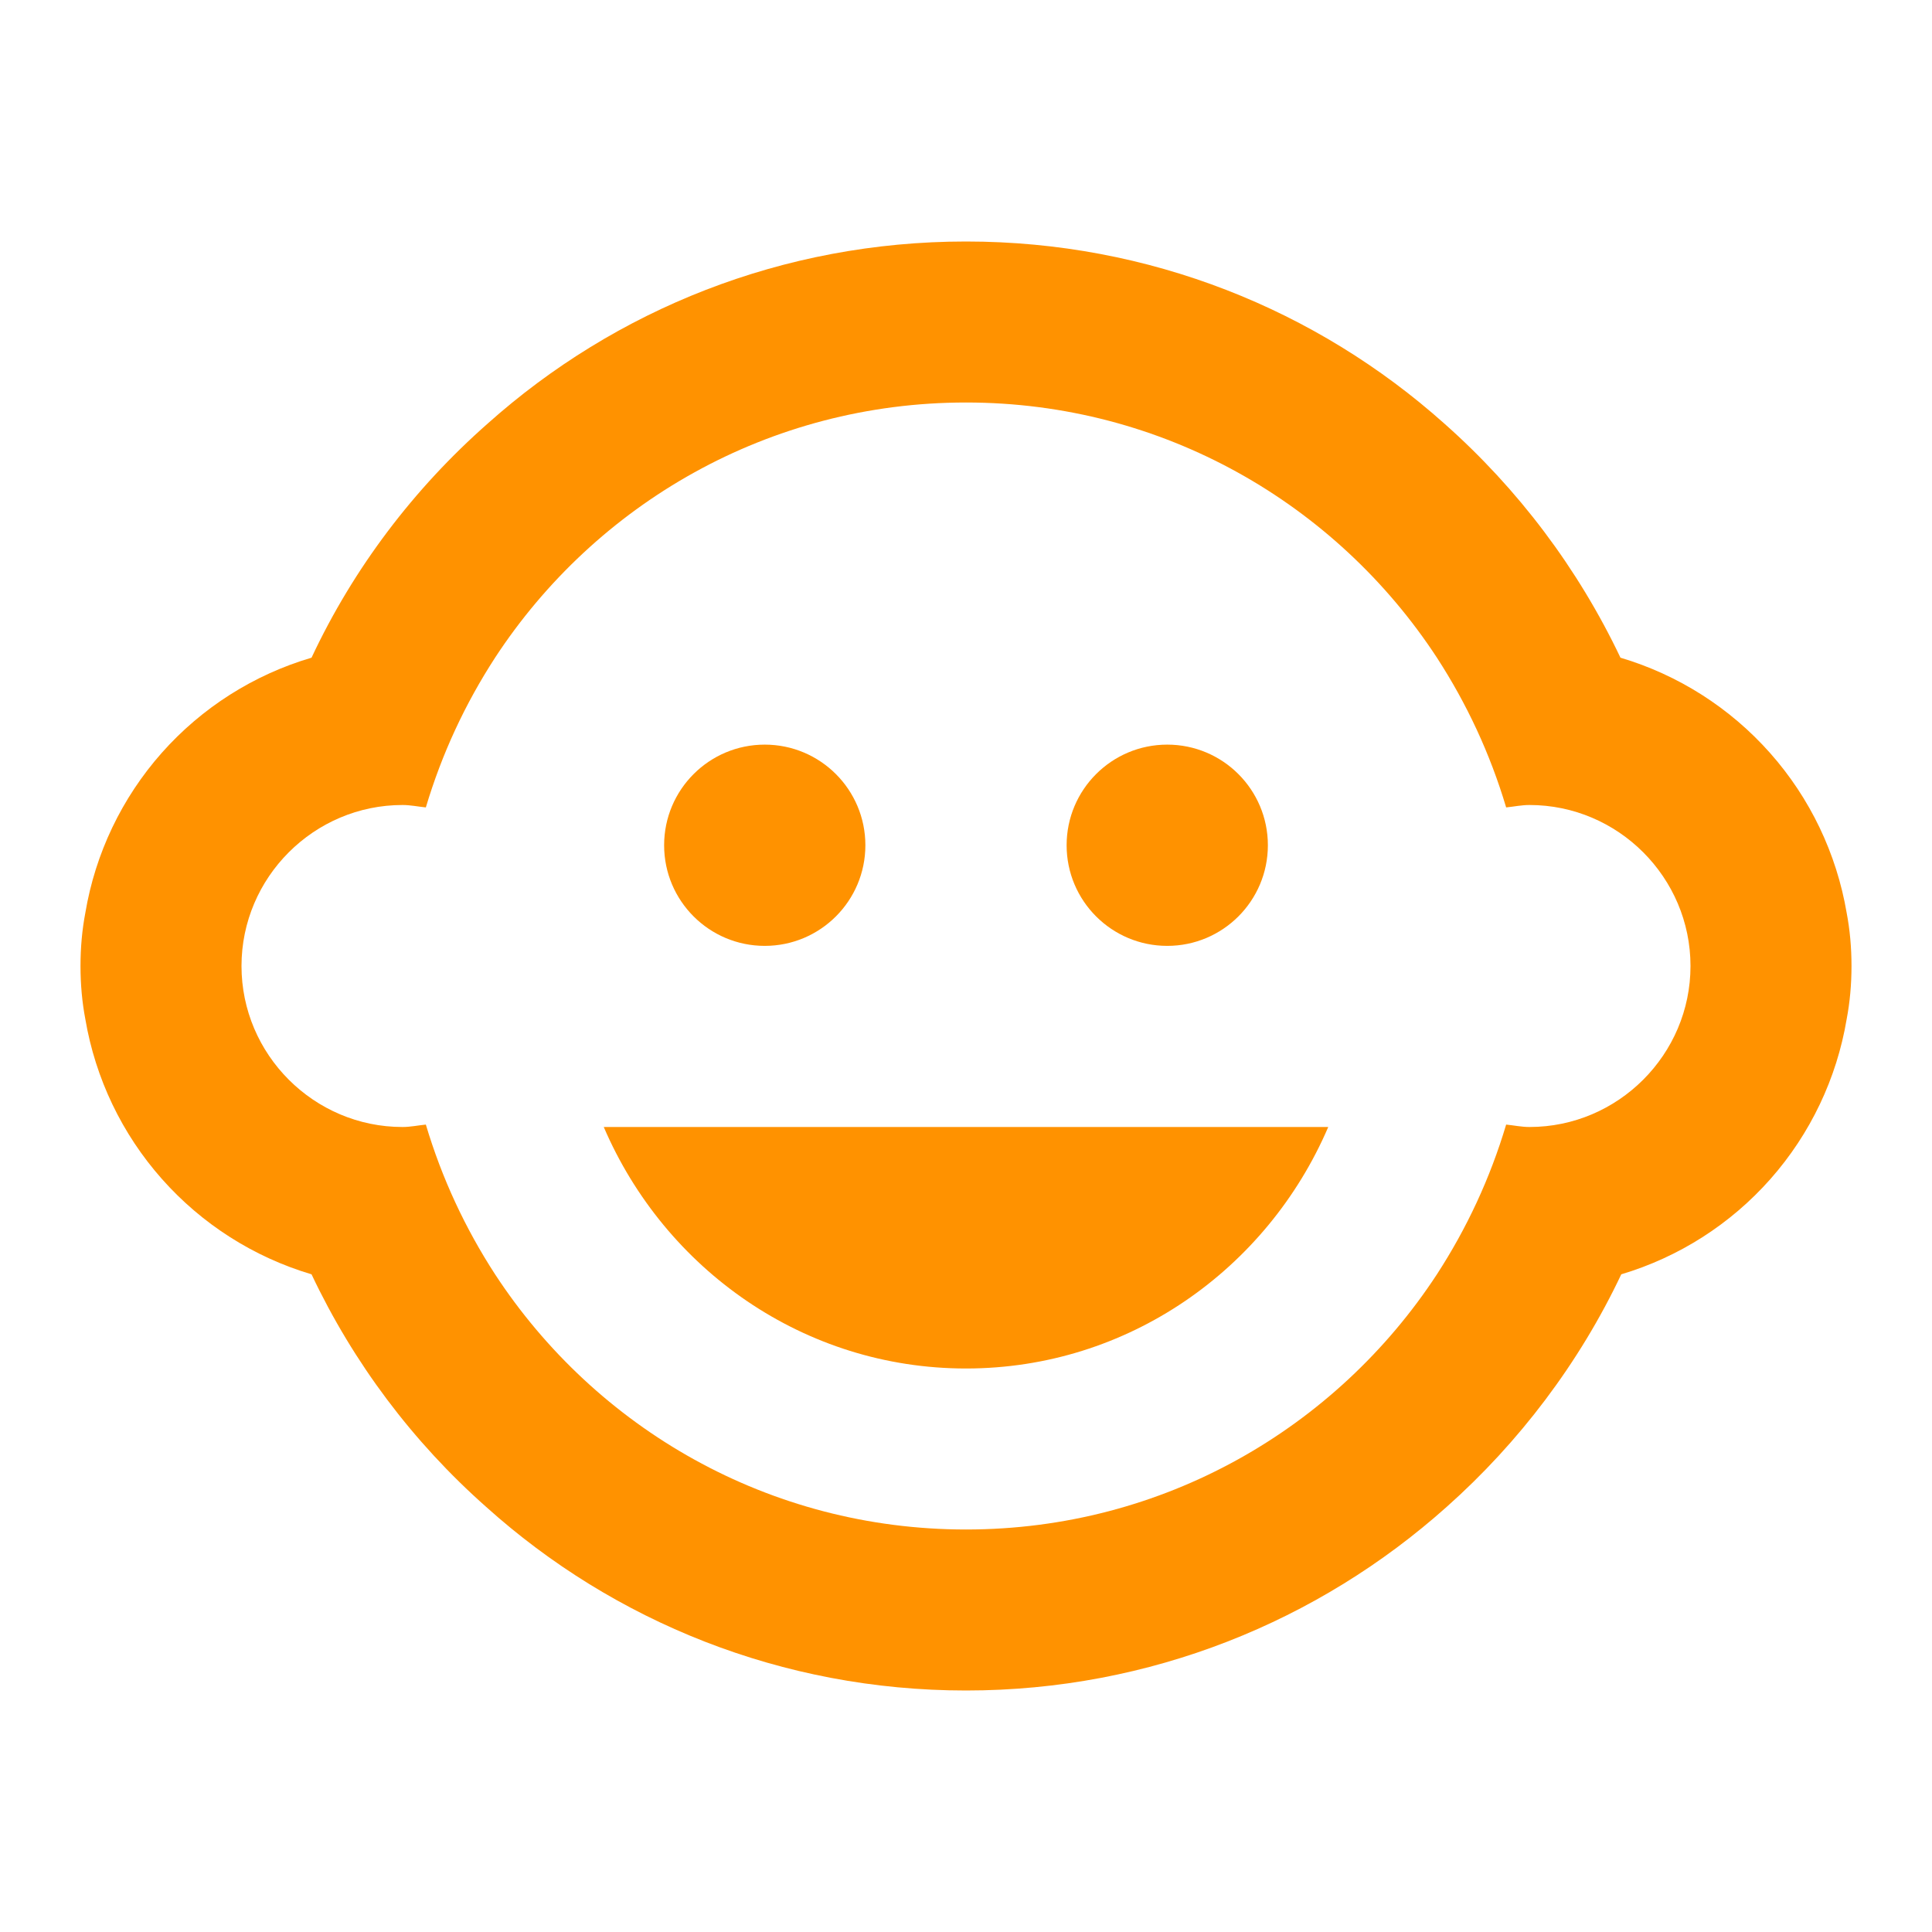 <?xml version="1.0" encoding="UTF-8"?> <svg xmlns="http://www.w3.org/2000/svg" width="60" height="60" viewBox="0 0 60 60" fill="none"><path d="M36.25 29.375C37.976 29.375 39.375 27.976 39.375 26.25C39.375 24.524 37.976 23.125 36.25 23.125C34.524 23.125 33.125 24.524 33.125 26.25C33.125 27.976 34.524 29.375 36.25 29.375Z" fill="#FF9200"></path><path d="M23.75 29.375C25.476 29.375 26.875 27.976 26.875 26.25C26.875 24.524 25.476 23.125 23.75 23.125C22.024 23.125 20.625 24.524 20.625 26.25C20.625 27.976 22.024 29.375 23.75 29.375Z" fill="#FF9200"></path><path d="M57.35 31.65C57.45 31.125 57.5 30.575 57.5 30C57.5 29.425 57.45 28.875 57.35 28.35C57.036 26.505 56.212 24.784 54.97 23.384C53.728 21.983 52.119 20.958 50.325 20.425C49.008 17.656 47.146 15.182 44.85 13.15C40.9 9.625 35.7 7.5 30 7.5C24.3 7.5 19.1 9.625 15.15 13.15C12.85 15.175 10.975 17.65 9.675 20.425C7.879 20.954 6.267 21.978 5.025 23.379C3.783 24.781 2.96 26.503 2.65 28.35C2.55 28.875 2.5 29.425 2.5 30C2.5 30.575 2.55 31.125 2.65 31.65C2.964 33.495 3.788 35.216 5.03 36.616C6.272 38.017 7.881 39.042 9.675 39.575C10.975 42.326 12.821 44.784 15.1 46.8C19.05 50.35 24.275 52.5 30 52.5C35.725 52.5 40.95 50.35 44.925 46.8C47.175 44.8 49.05 42.325 50.35 39.575C52.141 39.041 53.746 38.015 54.984 36.614C56.221 35.213 57.041 33.493 57.35 31.65ZM47.5 35C47.25 35 47.025 34.95 46.775 34.925C46.275 36.6 45.55 38.15 44.625 39.575C41.5 44.35 36.125 47.5 30 47.5C23.875 47.5 18.5 44.35 15.375 39.575C14.45 38.15 13.725 36.6 13.225 34.925C12.975 34.95 12.75 35 12.5 35C9.75 35 7.5 32.75 7.5 30C7.5 27.25 9.75 25 12.5 25C12.75 25 12.975 25.05 13.225 25.075C13.725 23.4 14.45 21.85 15.375 20.425C18.5 15.65 23.875 12.5 30 12.5C36.125 12.5 41.5 15.65 44.625 20.425C45.55 21.85 46.275 23.4 46.775 25.075C47.025 25.05 47.25 25 47.5 25C50.25 25 52.5 27.25 52.5 30C52.5 32.75 50.25 35 47.5 35ZM18.75 35C20.65 39.425 24.975 42.5 30 42.5C35.025 42.5 39.35 39.425 41.25 35H18.75Z" fill="#FF9200"></path></svg> 